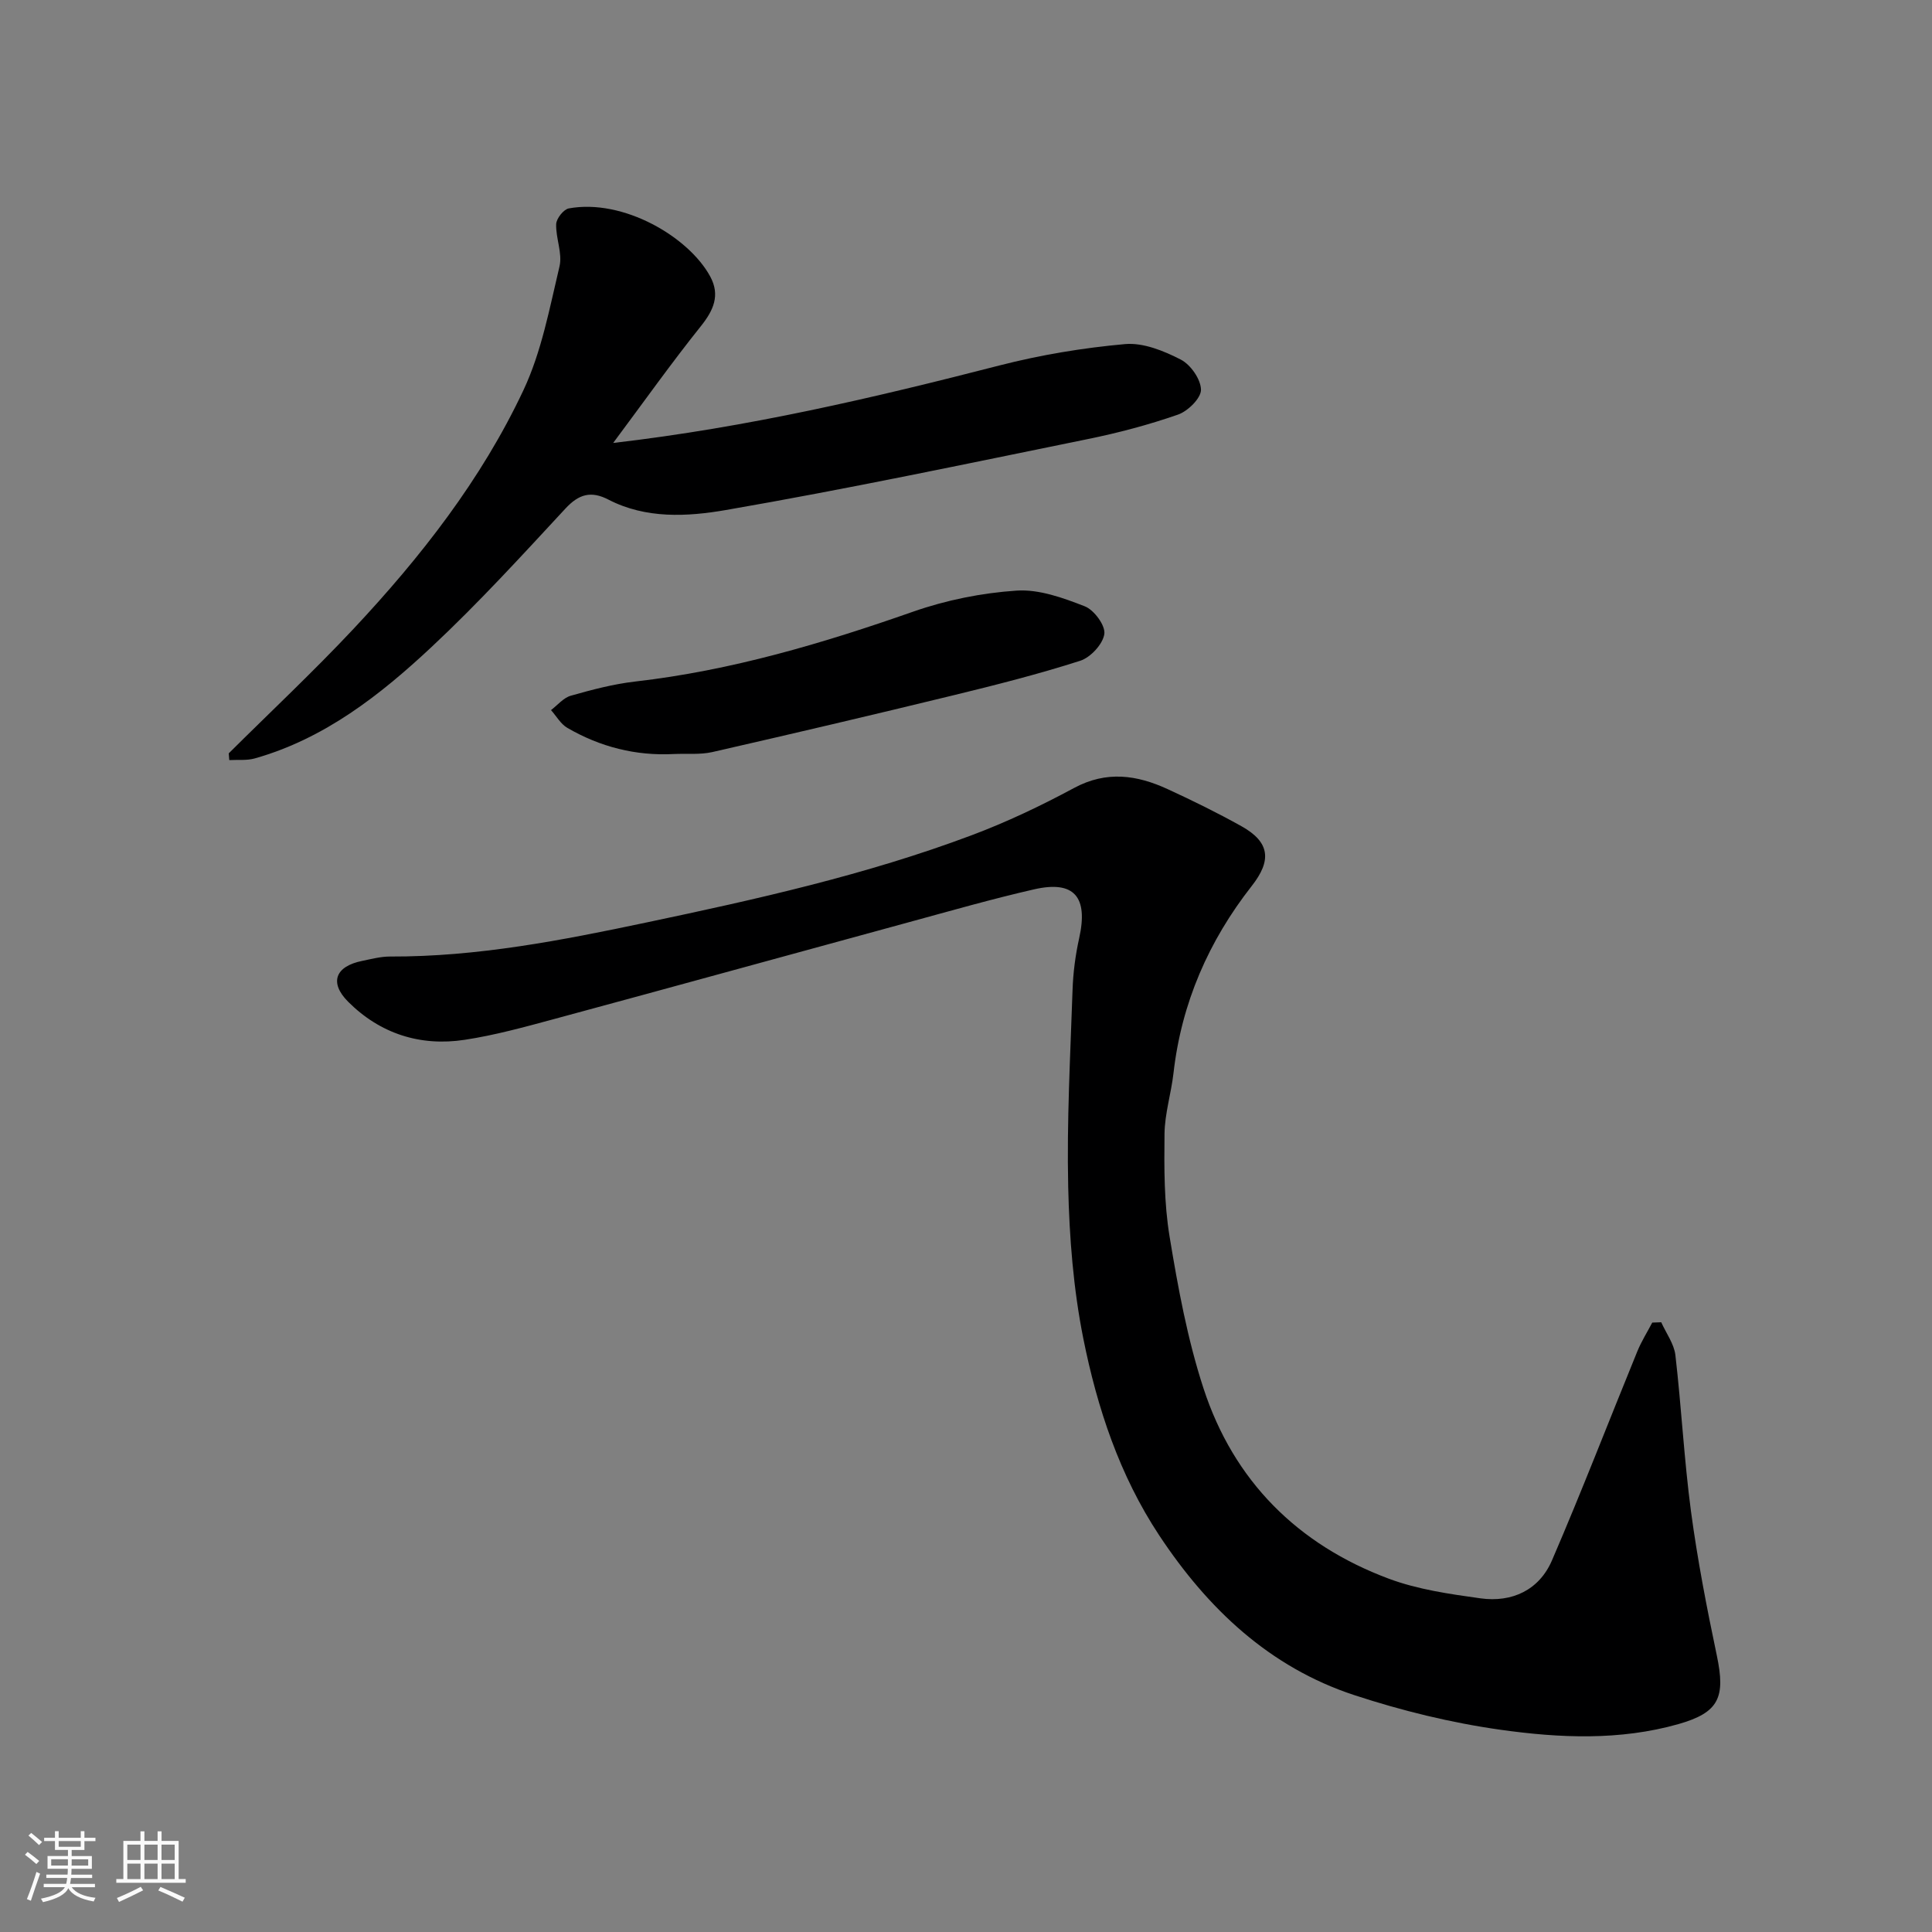 <svg enable-background="new 0 0 400 400" viewBox="0 0 400 400" xmlns="http://www.w3.org/2000/svg"><rect x="0" y="0" width="400" height="400" fill="#808080" stroke="none"/><path d="m5.17 384 .55-.58c.85.61 1.65 1.24 2.4 1.87l-.59.64c-.83-.73-1.62-1.38-2.36-1.93m1.22 9.53-.82-.34c.71-1.76 1.37-3.64 1.98-5.63.24.13.5.25.76.36-.6 1.67-1.24 3.54-1.92 5.61m-.5-13.5.57-.54c.56.44 1.31 1.06 2.26 1.87l-.64.64c-.68-.66-1.41-1.32-2.19-1.97m3.25.46h2.24v-1.36h.77v1.36h4.57v-1.36h.76v1.36h2.28v.69h-2.28v1.84h-2.64v1.26h4.18v2.64h-4.21c0 .45-.02.86-.05 1.21h4.32v.69h-4.38c-.04.34-.1.75-.19 1.22h5.15v.69h-4.82c.87 1.19 2.51 1.92 4.93 2.19-.17.31-.3.57-.37.76-2.77-.49-4.52-1.41-5.26-2.76-.56 1.26-2.3 2.23-5.24 2.9-.12-.24-.26-.48-.43-.72 2.73-.55 4.38-1.34 4.96-2.38h-4.38v-.69h4.65c.1-.38.17-.79.21-1.22h-4.32v-.69h4.4c.03-.34.05-.75.05-1.21h-4.2v-2.64h4.23v-1.26h-2.69v-1.84h-2.24zm1.46 4.46v1.29h3.45c.01-.4.02-.57.01-.53v-.32-.45h-3.46zm1.55-2.59h4.57v-1.19h-4.57zm6.11 2.59h-3.42v.77c-.01.19-.01.37-.02.53h3.44z" fill="#fafafa"/><path d="m32.63 379.16h.82v1.98h3.54v7.89h1.46v.78h-14.37v-.78h1.46v-7.89h3.54v-1.98h.82v1.98h2.73zm-3.49 11.48.5.73c-1.61.82-3.28 1.63-5 2.41-.13-.27-.28-.55-.44-.82 1.75-.72 3.4-1.49 4.94-2.32m-2.78-5.55h2.73v-3.18h-2.73zm0 3.95h2.73v-3.2h-2.73zm3.54-3.95h2.73v-3.18h-2.73zm0 3.95h2.73v-3.2h-2.73zm7.89 4.68c-1.84-.92-3.51-1.7-5.02-2.32l.45-.73c1.89.8 3.57 1.55 5.04 2.23zm-1.62-11.81h-2.73v3.18h2.73zm-2.73 7.13h2.73v-3.2h-2.73z" fill="#fafafa"/><g fill="#000001"><path d="m343.94 273.76c1.01 2.26 2.65 4.45 2.93 6.79 1.25 10.77 1.8 21.62 3.23 32.36 1.34 10.01 3.27 19.96 5.35 29.85 1.82 8.65.48 11.79-7.93 14.19-12.14 3.45-24.62 2.9-36.84 1.18-10.25-1.44-20.47-3.95-30.31-7.18-17.54-5.77-30.33-17.9-40.36-33.06-8.22-12.42-12.85-26.41-15.73-40.8-2.05-10.25-2.88-20.86-3.12-31.34-.31-13.58.44-27.19.9-40.78.12-3.59.59-7.21 1.37-10.72 1.91-8.55-1.01-12.03-9.34-10.12-8.71 1.99-17.32 4.46-25.94 6.81-24.48 6.67-48.93 13.42-73.42 20.04-6.11 1.65-12.26 3.35-18.51 4.3-9.21 1.41-17.53-1.27-24.13-7.87-4-4-2.63-7.36 2.91-8.47 1.91-.39 3.85-.91 5.78-.9 18 .07 35.52-3.35 53.01-7.04 22.78-4.8 45.5-9.86 67.35-18.06 7.28-2.73 14.38-6.11 21.24-9.8 6.72-3.62 13.02-2.69 19.39.25 5.17 2.38 10.3 4.9 15.26 7.67 5.97 3.33 6.24 7.14 2.13 12.37-8.92 11.38-14.55 24.24-16.2 38.74-.48 4.21-1.81 8.38-1.86 12.59-.08 7.09-.1 14.3 1.05 21.26 1.74 10.57 3.7 21.24 7.01 31.39 6.25 19.19 19.5 32.39 38.37 39.44 6.01 2.24 12.58 3.18 18.99 4.07 6.55.9 12.15-1.72 14.8-7.86 6.17-14.31 11.78-28.87 17.68-43.3.84-2.05 2.04-3.95 3.08-5.93.62-.02 1.24-.04 1.86-.07z"/><path d="m47.36 155.97c8.62-8.57 17.51-16.9 25.82-25.76 13.94-14.87 26.49-30.92 35.19-49.42 3.75-7.97 5.41-16.98 7.47-25.64.64-2.7-.79-5.83-.69-8.75.04-1.15 1.53-3.05 2.61-3.25 11.3-2.07 24.86 5.91 29.29 14.11 2.08 3.85.7 6.97-1.95 10.28-6.09 7.61-11.74 15.57-18.15 24.17 27.96-3.25 54.02-9.37 79.99-16.05 8.5-2.18 17.27-3.64 26-4.42 3.76-.33 8.02 1.4 11.53 3.21 2.04 1.05 4.15 4.08 4.18 6.24.02 1.75-2.71 4.44-4.76 5.15-6.12 2.13-12.44 3.8-18.79 5.09-24.91 5.08-49.8 10.34-74.84 14.67-7.93 1.37-16.53 1.86-24.29-2.16-3.59-1.86-6.12-1.16-8.92 1.87-9.03 9.74-18.01 19.58-27.7 28.64-10.65 9.96-22.15 18.98-36.59 23.07-1.66.47-3.52.25-5.29.35-.04-.46-.07-.93-.11-1.4z"/><path d="m139.54 156.11c-7.92.42-15.29-1.47-22.09-5.42-1.37-.8-2.26-2.43-3.37-3.67 1.36-1.03 2.57-2.55 4.1-2.98 4.36-1.24 8.8-2.41 13.28-2.93 19.87-2.27 38.83-7.89 57.62-14.48 6.83-2.39 14.19-3.87 21.4-4.35 4.64-.31 9.63 1.5 14.11 3.25 1.93.75 4.3 3.97 4.05 5.73-.3 2.1-2.85 4.86-5.01 5.55-8.65 2.77-17.48 5.01-26.32 7.16-16.58 4.04-33.2 7.94-49.84 11.74-2.54.57-5.28.28-7.93.4z"/></g></svg>